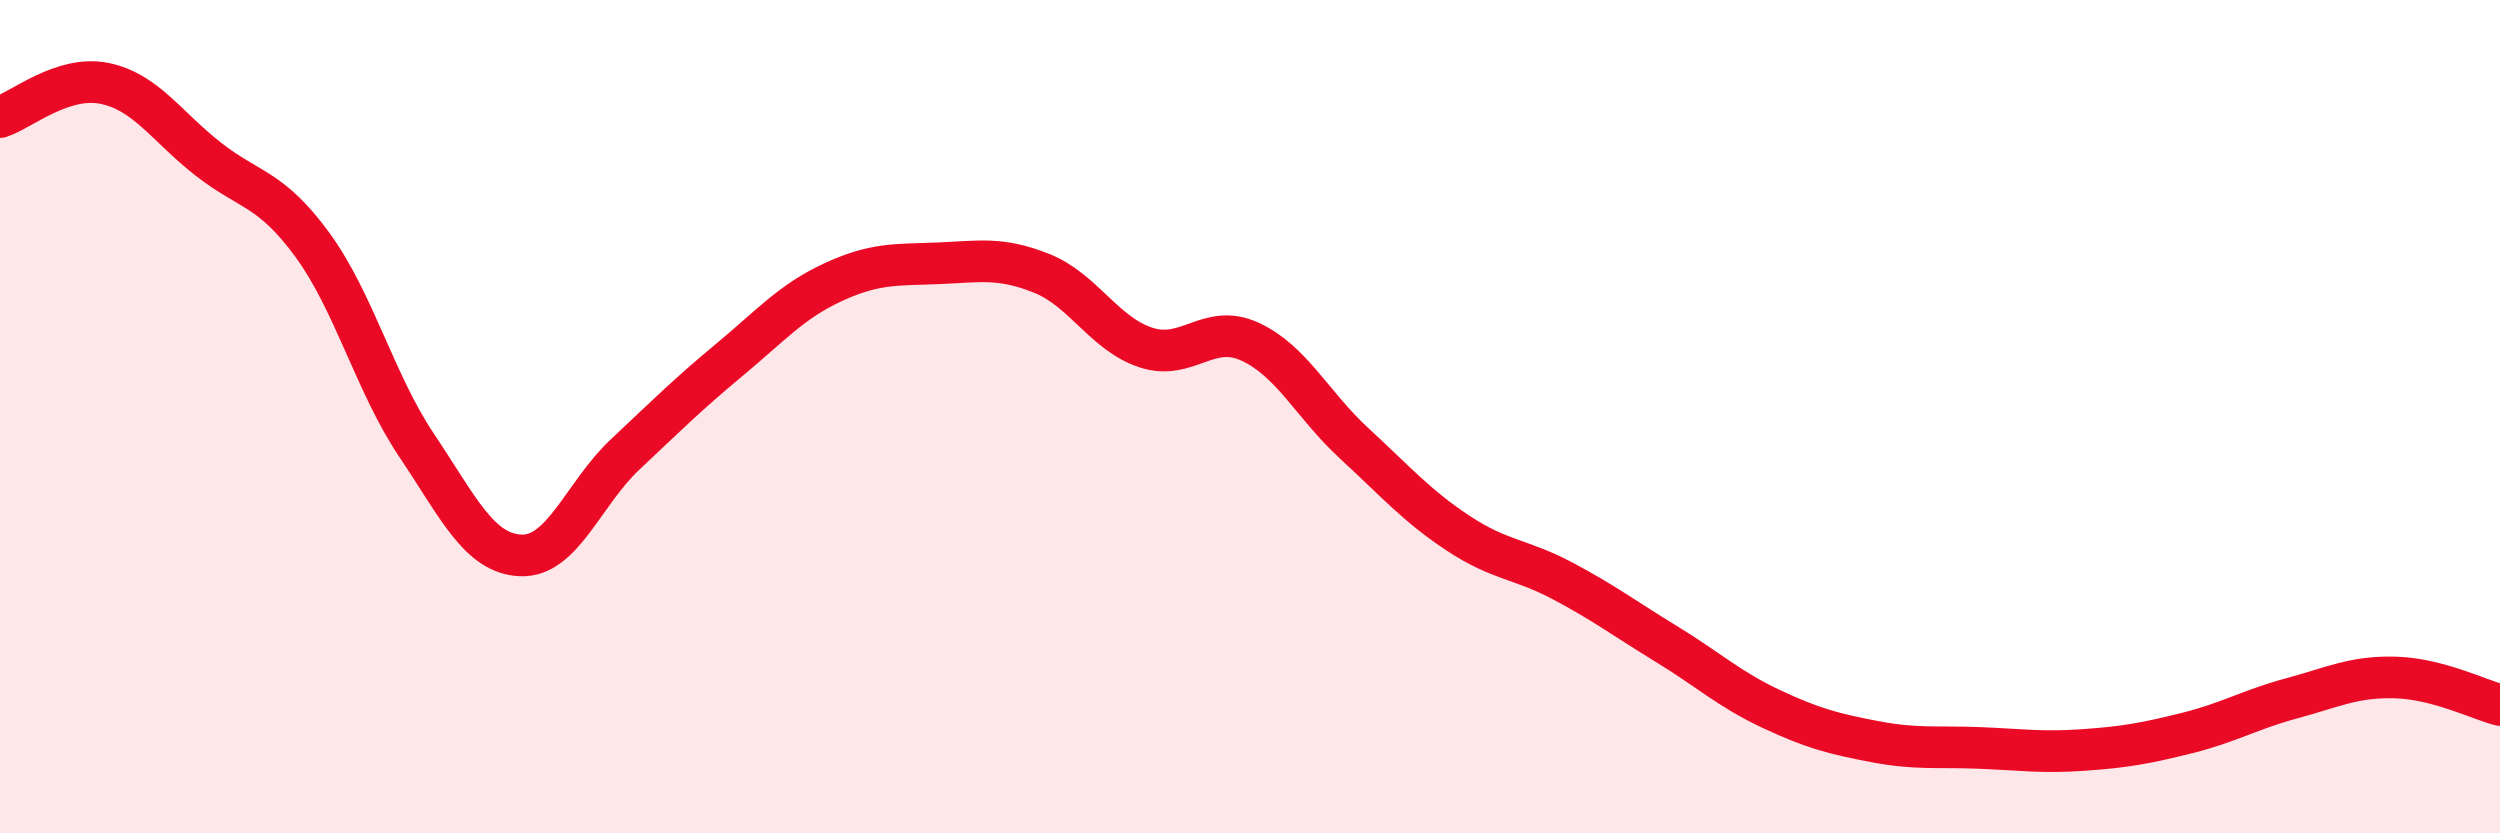 
    <svg width="60" height="20" viewBox="0 0 60 20" xmlns="http://www.w3.org/2000/svg">
      <path
        d="M 0,2.81 C 0.5,2.65 1.5,1.8 2.5,2 C 3.5,2.2 4,3.04 5,3.82 C 6,4.6 6.5,4.51 7.5,5.88 C 8.5,7.25 9,9.2 10,10.69 C 11,12.18 11.5,13.29 12.5,13.33 C 13.5,13.37 14,11.85 15,10.91 C 16,9.97 16.5,9.47 17.5,8.64 C 18.5,7.81 19,7.23 20,6.77 C 21,6.31 21.5,6.36 22.5,6.32 C 23.5,6.28 24,6.16 25,6.56 C 26,6.96 26.5,8.01 27.5,8.34 C 28.5,8.67 29,7.74 30,8.2 C 31,8.66 31.5,9.72 32.5,10.64 C 33.5,11.56 34,12.14 35,12.8 C 36,13.46 36.5,13.41 37.5,13.94 C 38.5,14.47 39,14.85 40,15.46 C 41,16.07 41.5,16.54 42.5,17.01 C 43.5,17.48 44,17.61 45,17.8 C 46,17.99 46.5,17.91 47.5,17.95 C 48.5,17.99 49,18.07 50,18 C 51,17.93 51.5,17.84 52.5,17.59 C 53.5,17.34 54,17.03 55,16.76 C 56,16.49 56.5,16.23 57.5,16.26 C 58.5,16.29 59.5,16.79 60,16.92L60 20L0 20Z"
        fill="#EB0A25"
        opacity="0.1"
        stroke-linecap="round"
        stroke-linejoin="round"
      />
      <path
        d="M 0,2.81 C 0.5,2.65 1.5,1.8 2.5,2 C 3.5,2.2 4,3.04 5,3.82 C 6,4.6 6.5,4.51 7.5,5.88 C 8.5,7.25 9,9.2 10,10.69 C 11,12.18 11.5,13.29 12.5,13.33 C 13.5,13.37 14,11.85 15,10.91 C 16,9.97 16.5,9.47 17.5,8.64 C 18.5,7.81 19,7.23 20,6.77 C 21,6.31 21.5,6.36 22.5,6.32 C 23.5,6.28 24,6.16 25,6.56 C 26,6.96 26.5,8.01 27.5,8.34 C 28.5,8.67 29,7.74 30,8.2 C 31,8.66 31.5,9.72 32.5,10.64 C 33.5,11.56 34,12.14 35,12.8 C 36,13.46 36.5,13.41 37.5,13.94 C 38.5,14.47 39,14.85 40,15.46 C 41,16.07 41.5,16.54 42.5,17.01 C 43.5,17.48 44,17.61 45,17.8 C 46,17.99 46.5,17.91 47.5,17.95 C 48.5,17.99 49,18.07 50,18 C 51,17.93 51.5,17.84 52.5,17.59 C 53.5,17.34 54,17.03 55,16.76 C 56,16.49 56.5,16.23 57.5,16.26 C 58.5,16.29 59.5,16.79 60,16.92"
        stroke="#EB0A25"
        stroke-width="1"
        fill="none"
        stroke-linecap="round"
        stroke-linejoin="round"
      />
    </svg>
  